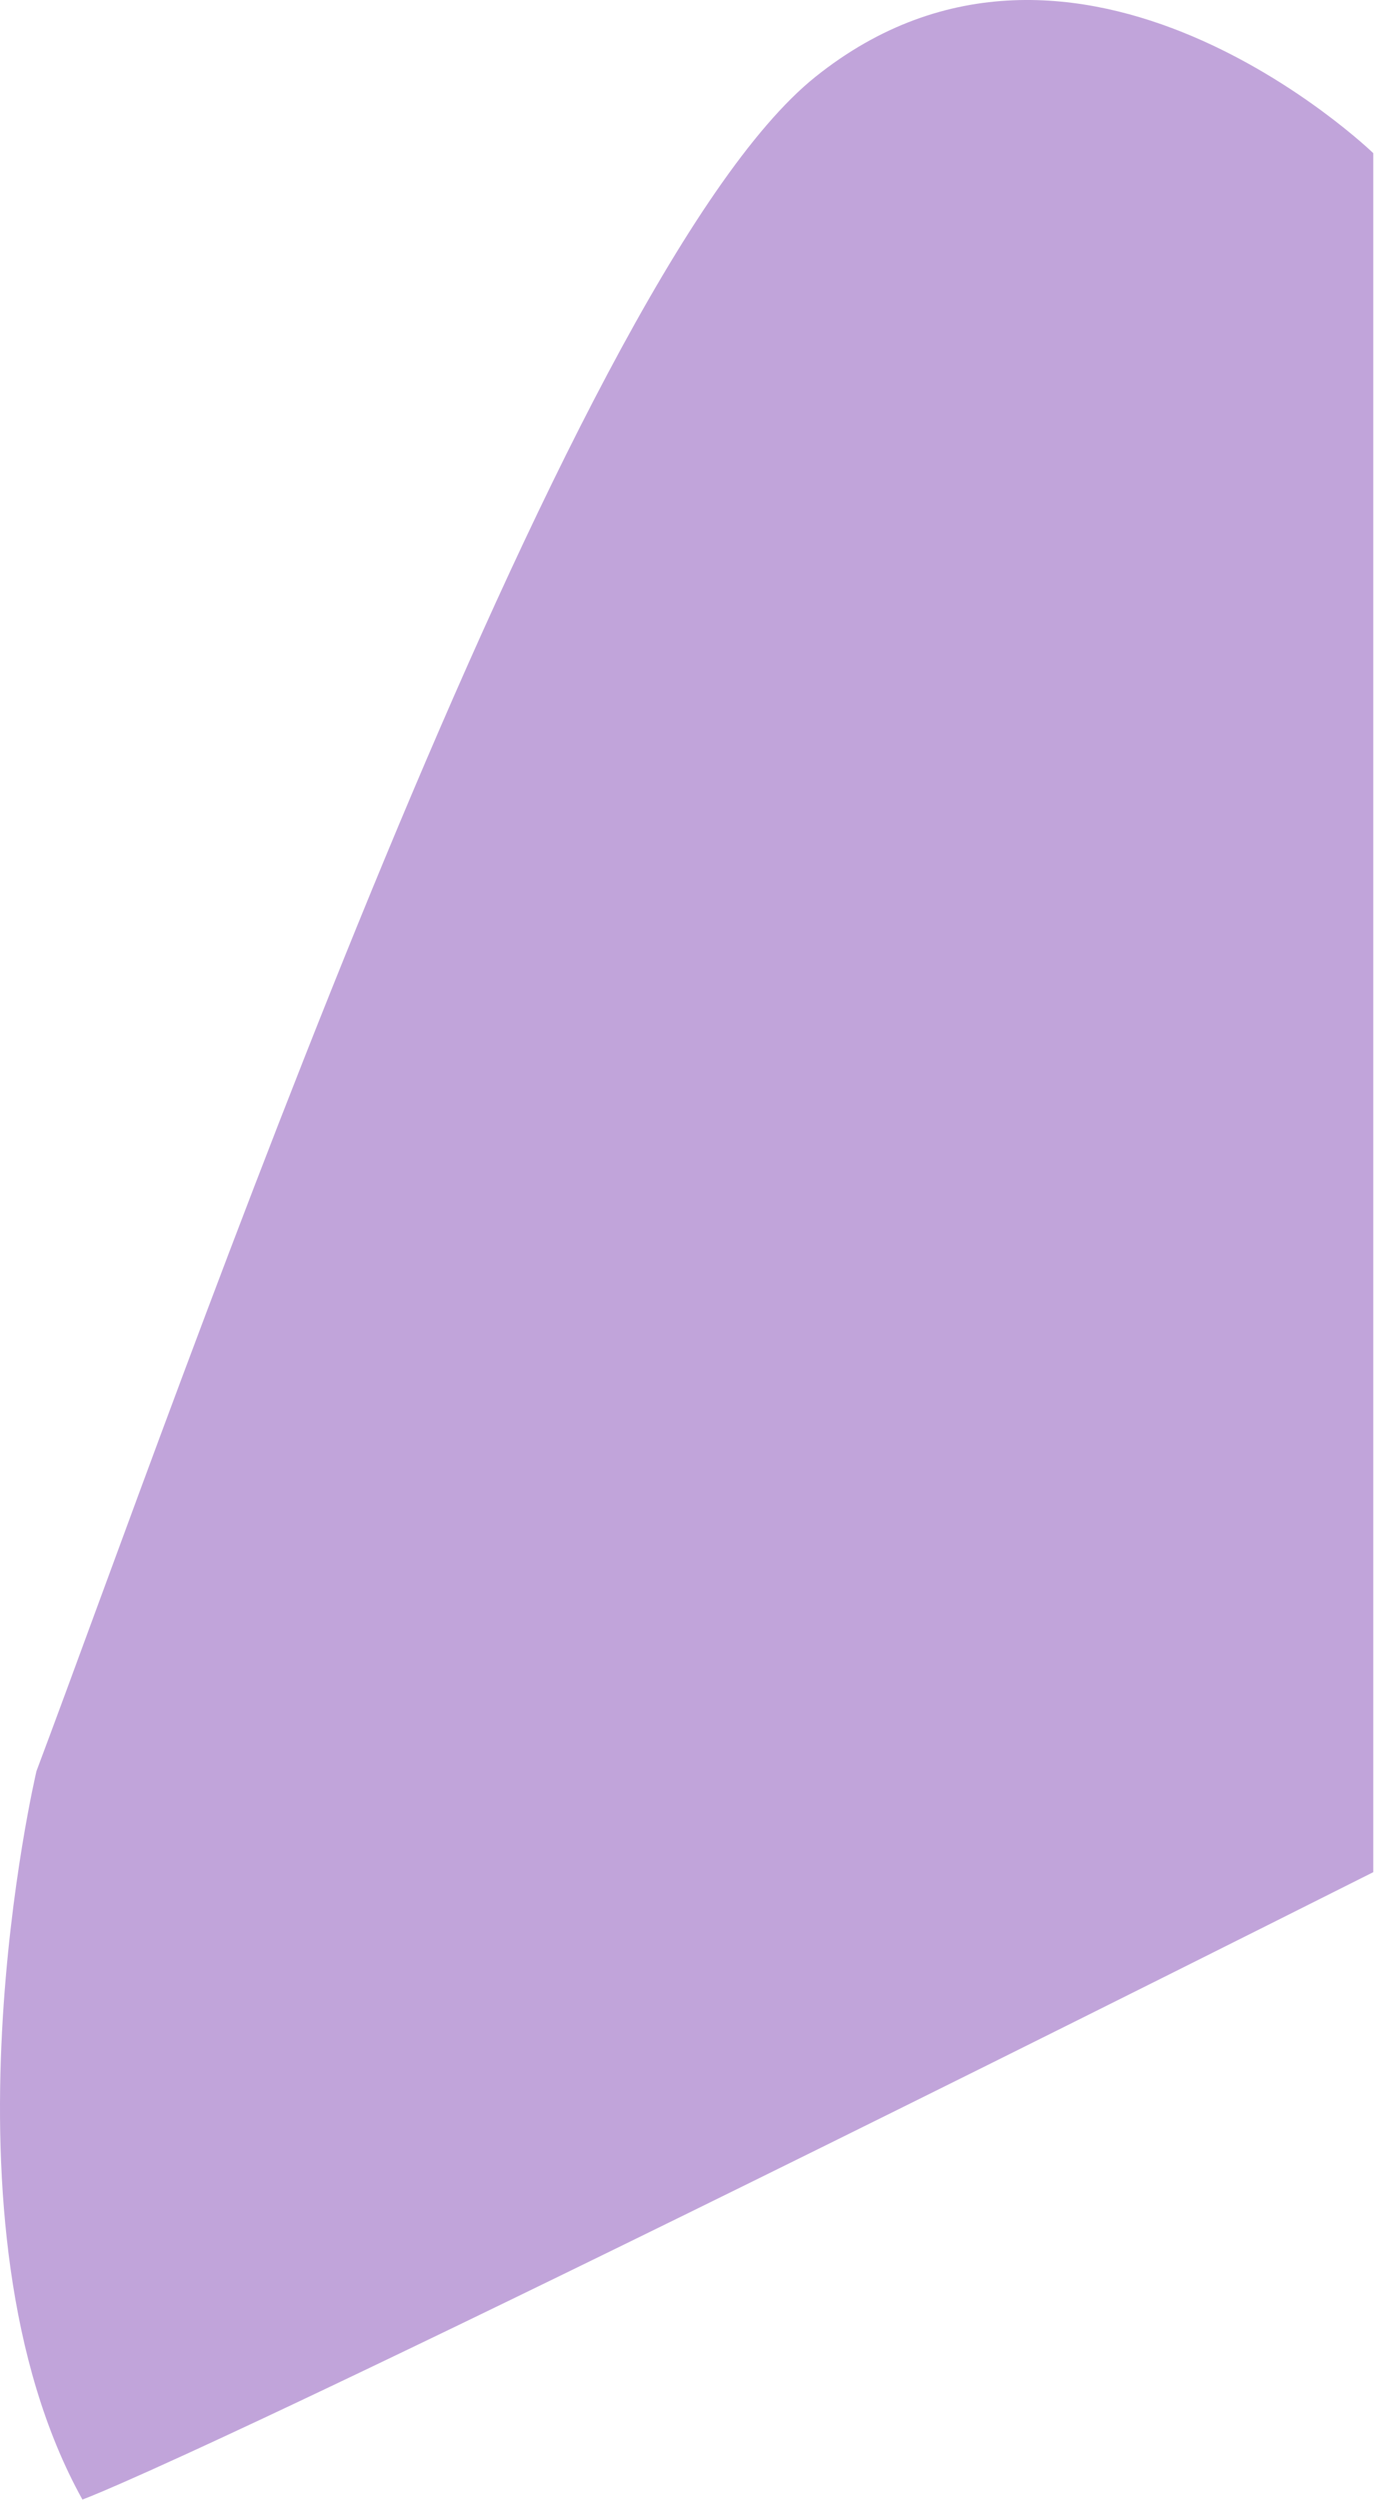 <?xml version="1.0" encoding="utf-8"?>
<svg xmlns="http://www.w3.org/2000/svg" fill="none" height="100%" overflow="visible" preserveAspectRatio="none" style="display: block;" viewBox="0 0 175 317" width="100%">
<path d="M103.46 9.76C136.691 -16.865 174.273 19.422 174.273 19.422V237.413C27.908 310.903 10.459 316.972 10.459 316.972C-8.977 281.97 4.632 224.586 4.632 224.586C22.584 176.869 71.656 35.24 103.46 9.76Z" fill="#C1A4DA" id="Vector 7529"/>
</svg>
